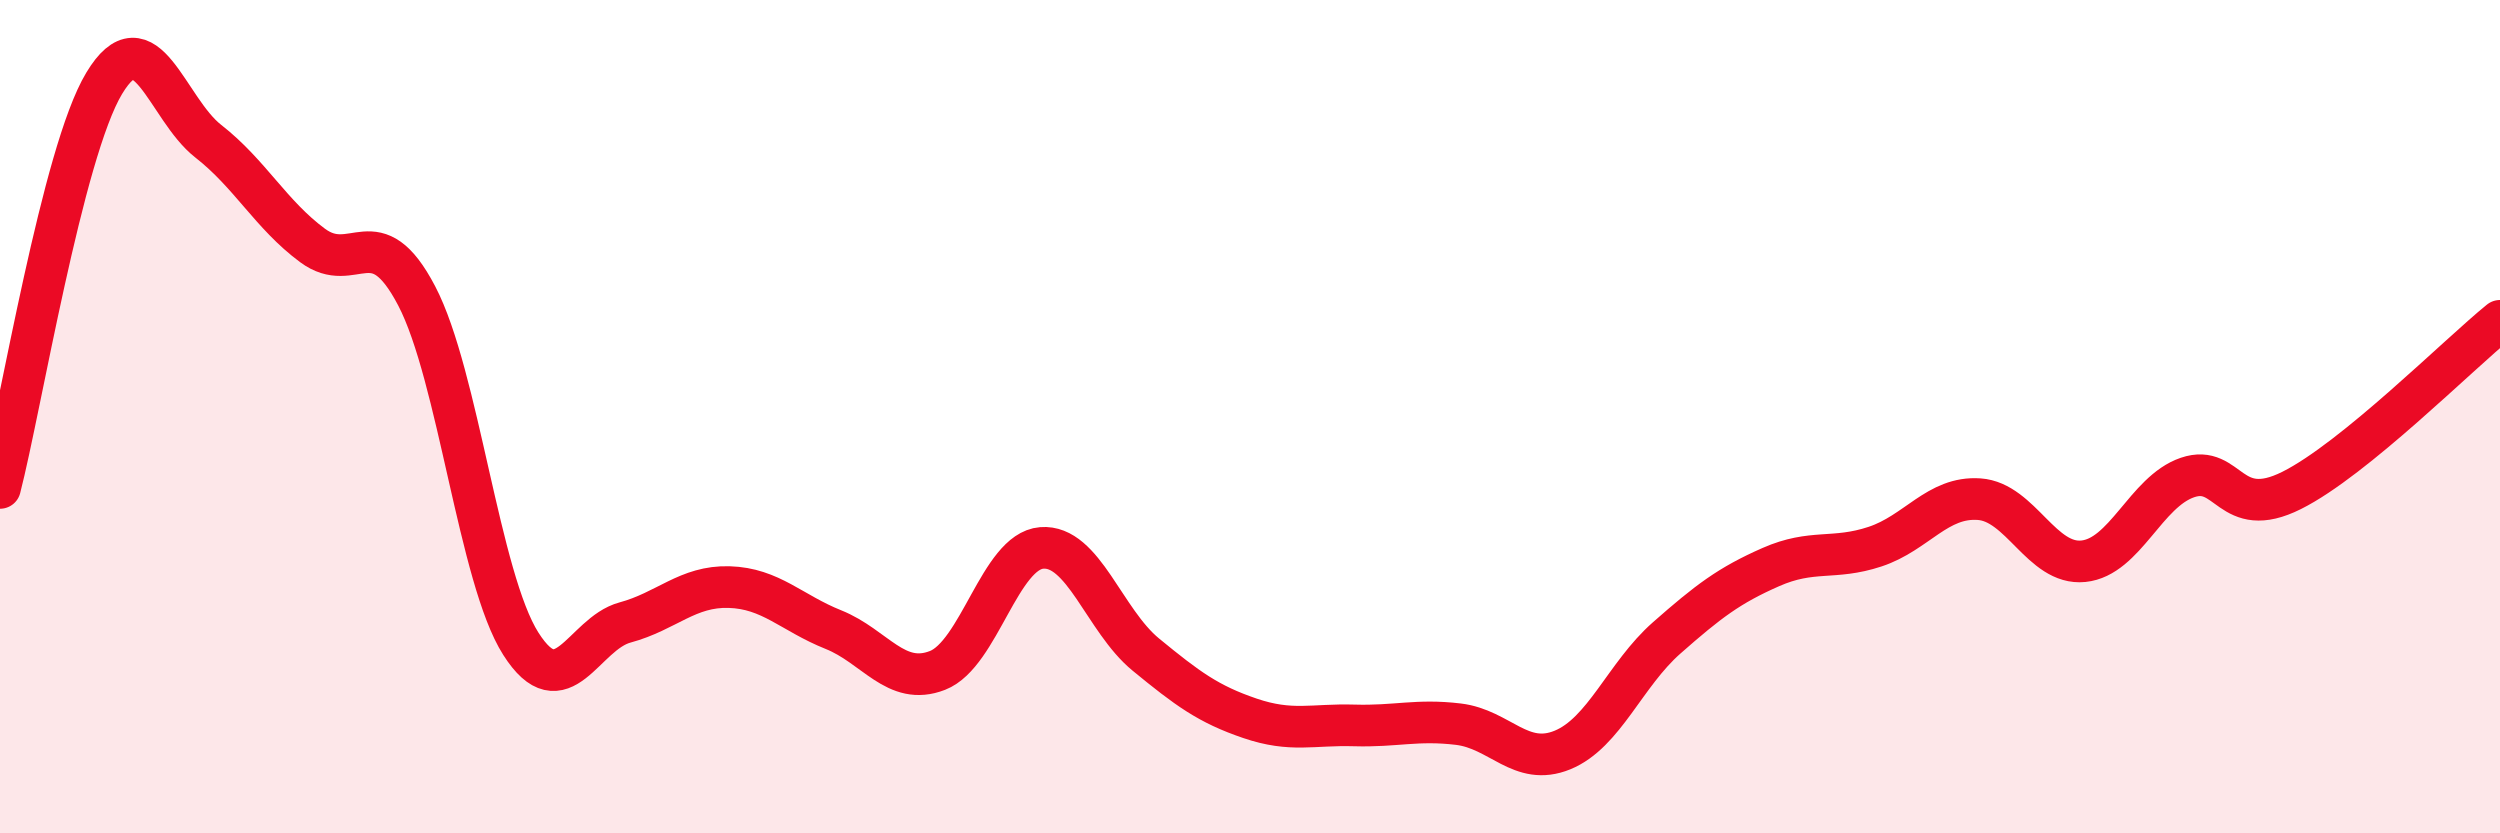 
    <svg width="60" height="20" viewBox="0 0 60 20" xmlns="http://www.w3.org/2000/svg">
      <path
        d="M 0,11.71 C 0.5,9.77 1.5,3.66 2.5,2 C 3.5,0.34 4,2.61 5,3.39 C 6,4.17 6.5,5.15 7.5,5.89 C 8.5,6.63 9,5.19 10,7.1 C 11,9.01 11.5,13.88 12.5,15.45 C 13.5,17.02 14,15.21 15,14.94 C 16,14.67 16.5,14.06 17.5,14.09 C 18.5,14.12 19,14.71 20,15.11 C 21,15.51 21.5,16.48 22.5,16.09 C 23.5,15.7 24,13.23 25,13.15 C 26,13.07 26.5,14.89 27.5,15.71 C 28.5,16.53 29,16.9 30,17.24 C 31,17.58 31.5,17.38 32.5,17.41 C 33.5,17.44 34,17.26 35,17.38 C 36,17.5 36.5,18.41 37.5,18 C 38.5,17.59 39,16.19 40,15.31 C 41,14.43 41.5,14.05 42.5,13.61 C 43.5,13.17 44,13.45 45,13.12 C 46,12.79 46.5,11.91 47.5,11.98 C 48.5,12.05 49,13.57 50,13.47 C 51,13.37 51.5,11.8 52.5,11.46 C 53.5,11.12 53.5,12.52 55,11.77 C 56.5,11.02 59,8.51 60,7.7L60 20L0 20Z"
        fill="#EB0A25"
        opacity="0.1"
        stroke-linecap="round"
        stroke-linejoin="round"
      />
      <path
        d="M 0,11.71 C 0.5,9.77 1.5,3.66 2.5,2 C 3.5,0.34 4,2.61 5,3.39 C 6,4.17 6.5,5.15 7.5,5.89 C 8.5,6.63 9,5.19 10,7.1 C 11,9.01 11.5,13.88 12.5,15.45 C 13.5,17.02 14,15.21 15,14.94 C 16,14.67 16.5,14.06 17.5,14.09 C 18.5,14.12 19,14.71 20,15.11 C 21,15.51 21.5,16.48 22.5,16.09 C 23.5,15.7 24,13.23 25,13.15 C 26,13.07 26.5,14.89 27.5,15.71 C 28.5,16.53 29,16.9 30,17.24 C 31,17.58 31.5,17.38 32.5,17.41 C 33.5,17.44 34,17.26 35,17.38 C 36,17.5 36.5,18.41 37.5,18 C 38.5,17.59 39,16.19 40,15.31 C 41,14.43 41.5,14.05 42.5,13.61 C 43.5,13.17 44,13.45 45,13.12 C 46,12.79 46.5,11.91 47.5,11.98 C 48.5,12.05 49,13.57 50,13.47 C 51,13.37 51.5,11.8 52.5,11.46 C 53.5,11.12 53.5,12.52 55,11.77 C 56.5,11.02 59,8.51 60,7.7"
        stroke="#EB0A25"
        stroke-width="1"
        fill="none"
        stroke-linecap="round"
        stroke-linejoin="round"
      />
    </svg>
  